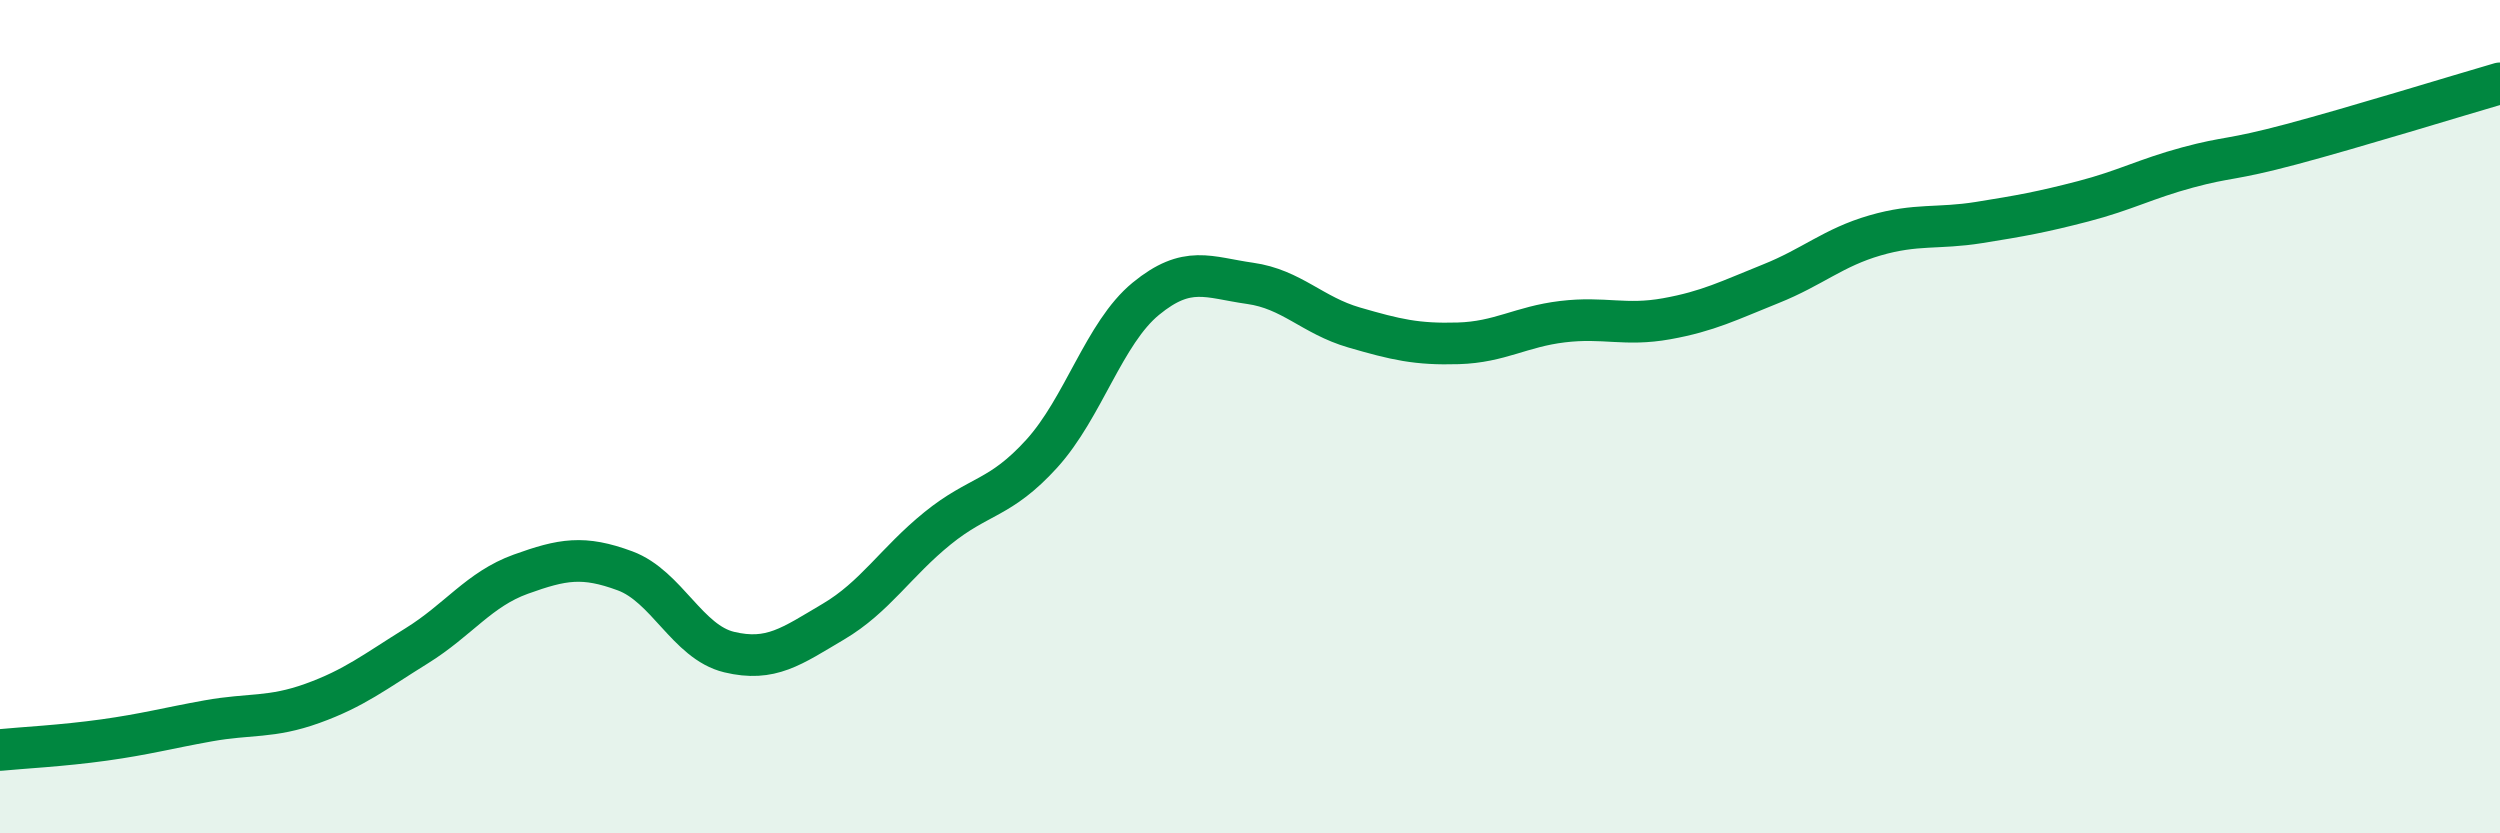 
    <svg width="60" height="20" viewBox="0 0 60 20" xmlns="http://www.w3.org/2000/svg">
      <path
        d="M 0,18 C 0.5,17.95 1.5,17.9 2.5,17.76 C 3.5,17.62 4,17.48 5,17.3 C 6,17.12 6.5,17.24 7.5,16.88 C 8.5,16.52 9,16.12 10,15.5 C 11,14.88 11.5,14.14 12.5,13.78 C 13.5,13.42 14,13.33 15,13.7 C 16,14.07 16.5,15.41 17.5,15.65 C 18.5,15.89 19,15.51 20,14.92 C 21,14.33 21.5,13.49 22.5,12.68 C 23.5,11.87 24,11.99 25,10.89 C 26,9.79 26.5,7.99 27.5,7.17 C 28.5,6.35 29,6.66 30,6.8 C 31,6.94 31.5,7.57 32.5,7.86 C 33.5,8.15 34,8.27 35,8.24 C 36,8.21 36.5,7.84 37.5,7.72 C 38.5,7.6 39,7.83 40,7.65 C 41,7.47 41.5,7.21 42.5,6.81 C 43.5,6.41 44,5.94 45,5.65 C 46,5.36 46.5,5.5 47.5,5.34 C 48.5,5.18 49,5.09 50,4.83 C 51,4.57 51.5,4.29 52.5,4.02 C 53.5,3.75 53.5,3.86 55,3.46 C 56.5,3.06 59,2.29 60,2L60 20L0 20Z"
        fill="#008740"
        opacity="0.1"
        stroke-linecap="round"
        stroke-linejoin="round"
      />
      <path
        d="M 0,18 C 0.5,17.95 1.5,17.9 2.5,17.76 C 3.5,17.62 4,17.48 5,17.3 C 6,17.12 6.5,17.24 7.5,16.88 C 8.5,16.52 9,16.12 10,15.5 C 11,14.88 11.5,14.14 12.5,13.78 C 13.5,13.42 14,13.33 15,13.7 C 16,14.07 16.5,15.41 17.5,15.65 C 18.5,15.89 19,15.51 20,14.92 C 21,14.33 21.5,13.49 22.5,12.68 C 23.5,11.87 24,11.99 25,10.89 C 26,9.79 26.5,7.99 27.5,7.17 C 28.5,6.35 29,6.66 30,6.8 C 31,6.94 31.5,7.57 32.5,7.86 C 33.5,8.15 34,8.27 35,8.24 C 36,8.21 36.5,7.84 37.5,7.72 C 38.5,7.6 39,7.83 40,7.65 C 41,7.47 41.5,7.21 42.5,6.81 C 43.5,6.41 44,5.94 45,5.65 C 46,5.36 46.5,5.5 47.5,5.34 C 48.5,5.18 49,5.09 50,4.83 C 51,4.57 51.5,4.29 52.5,4.02 C 53.5,3.75 53.5,3.86 55,3.46 C 56.5,3.06 59,2.29 60,2"
        stroke="#008740"
        stroke-width="1"
        fill="none"
        stroke-linecap="round"
        stroke-linejoin="round"
      />
    </svg>
  